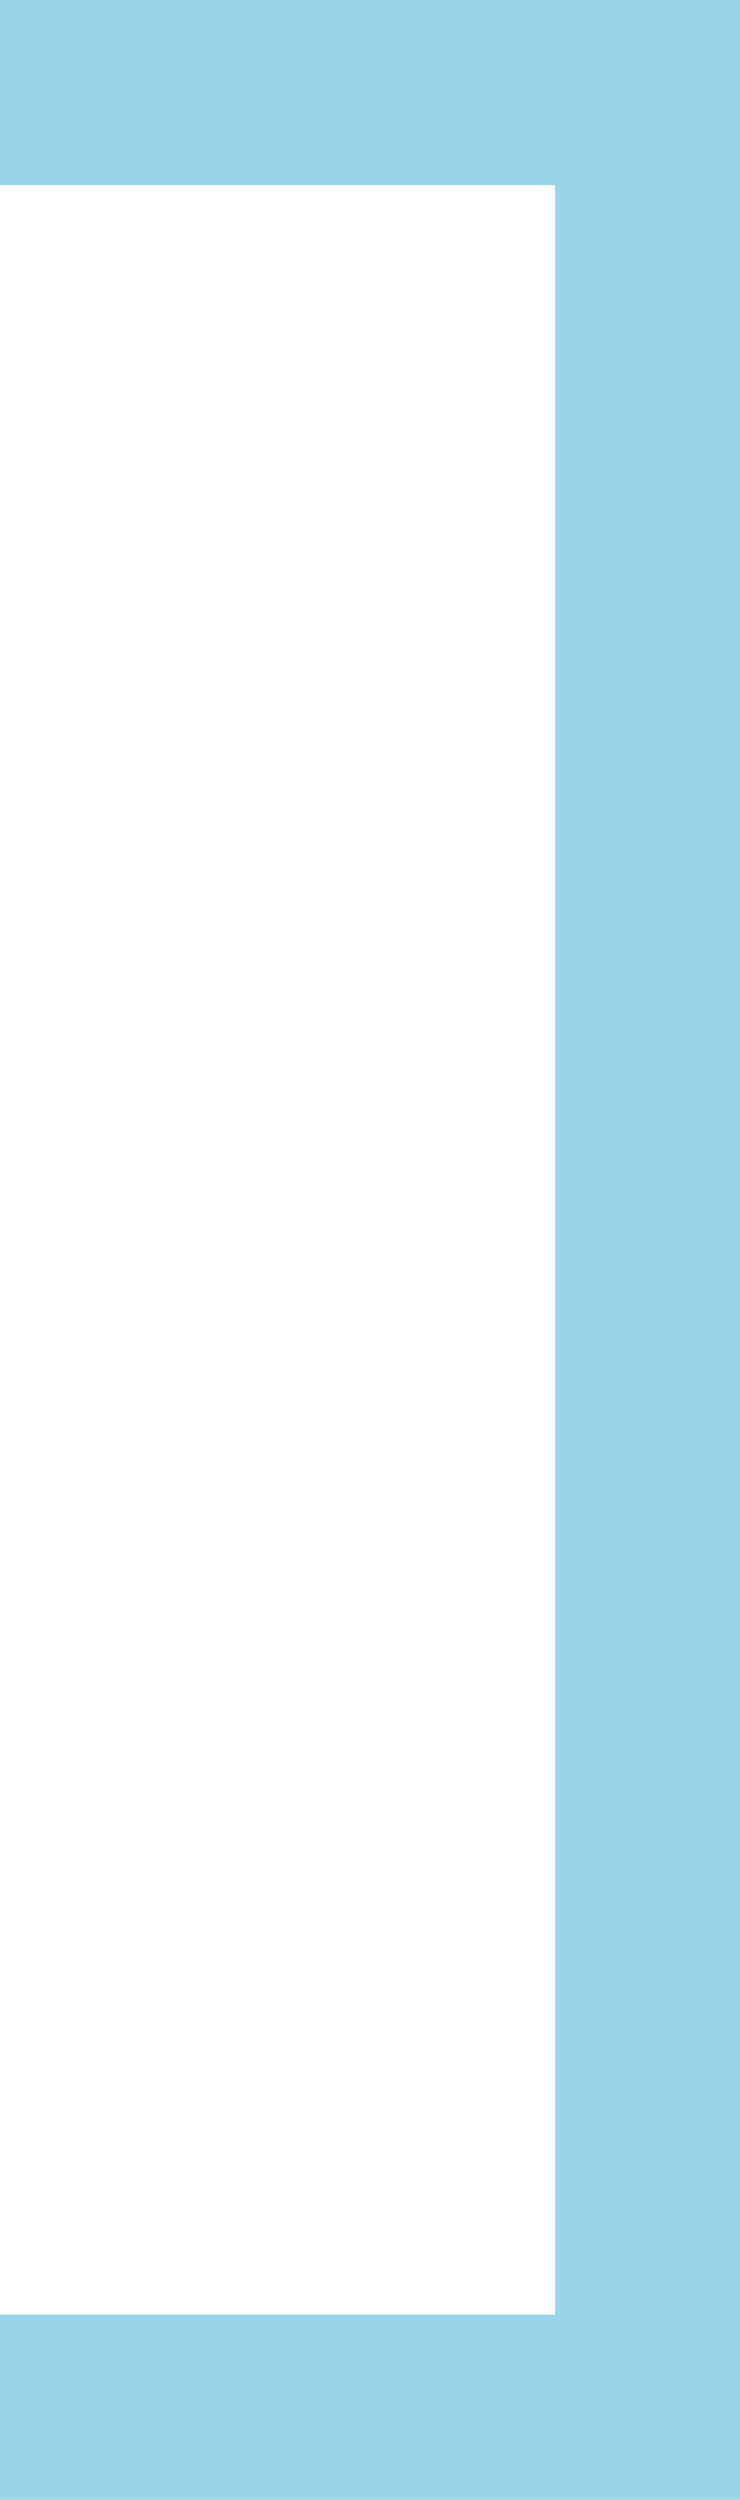 <svg xmlns="http://www.w3.org/2000/svg" width="64" height="216" viewBox="0 0 64 216">
    <g fill="#99D6EA" fill-rule="evenodd">
        <path d="M48 1.5H64V215.5H48z"/>
        <path d="M24 -24H40V40H24z" transform="rotate(90 32 8)"/>
        <path d="M24 176H40V240H24z" transform="rotate(90 32 208)"/>
    </g>
</svg>
